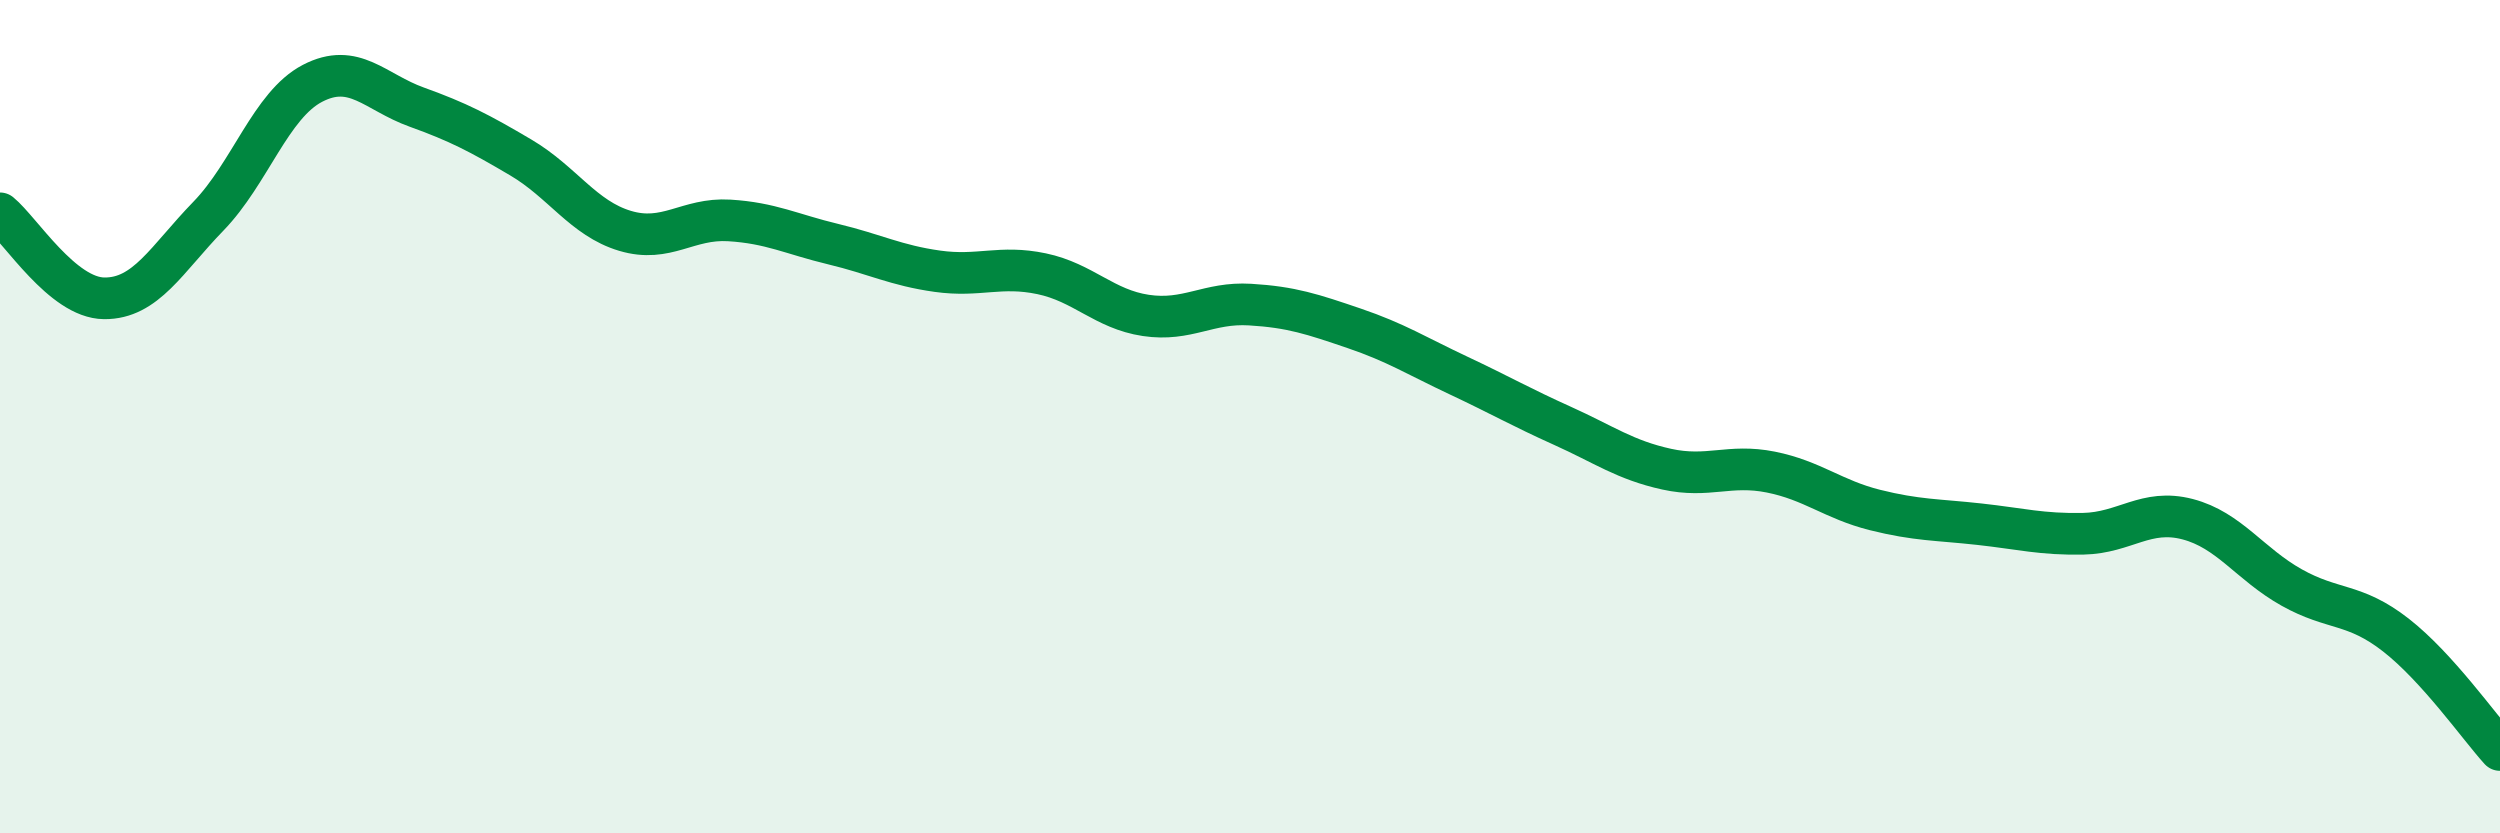 
    <svg width="60" height="20" viewBox="0 0 60 20" xmlns="http://www.w3.org/2000/svg">
      <path
        d="M 0,5.12 C 0.5,5.53 1.5,7.15 2.5,7.16 C 3.5,7.17 4,6.22 5,5.19 C 6,4.16 6.5,2.52 7.5,2 C 8.5,1.48 9,2.21 10,2.57 C 11,2.93 11.5,3.19 12.5,3.78 C 13.5,4.37 14,5.24 15,5.54 C 16,5.84 16.5,5.23 17.5,5.29 C 18.5,5.35 19,5.62 20,5.86 C 21,6.1 21.5,6.37 22.5,6.51 C 23.5,6.65 24,6.36 25,6.57 C 26,6.78 26.5,7.42 27.5,7.57 C 28.5,7.72 29,7.25 30,7.31 C 31,7.37 31.5,7.54 32.5,7.88 C 33.5,8.22 34,8.54 35,9.01 C 36,9.48 36.5,9.77 37.5,10.22 C 38.5,10.67 39,11.04 40,11.26 C 41,11.48 41.5,11.13 42.5,11.33 C 43.5,11.53 44,11.99 45,12.24 C 46,12.49 46.5,12.47 47.5,12.58 C 48.5,12.69 49,12.83 50,12.81 C 51,12.79 51.5,12.2 52.5,12.46 C 53.5,12.72 54,13.54 55,14.1 C 56,14.66 56.5,14.46 57.5,15.24 C 58.5,16.02 59.5,17.45 60,18L60 20L0 20Z"
        fill="#008740"
        opacity="0.1"
        stroke-linecap="round"
        stroke-linejoin="round"
      />
      <path
        d="M 0,5.12 C 0.5,5.53 1.5,7.15 2.5,7.16 C 3.5,7.17 4,6.22 5,5.19 C 6,4.16 6.5,2.52 7.5,2 C 8.5,1.48 9,2.21 10,2.57 C 11,2.93 11.5,3.19 12.5,3.78 C 13.5,4.37 14,5.24 15,5.54 C 16,5.84 16.5,5.23 17.5,5.29 C 18.5,5.35 19,5.62 20,5.86 C 21,6.1 21.5,6.37 22.5,6.51 C 23.5,6.65 24,6.36 25,6.57 C 26,6.78 26.5,7.42 27.5,7.57 C 28.5,7.72 29,7.25 30,7.31 C 31,7.37 31.5,7.54 32.5,7.88 C 33.5,8.22 34,8.54 35,9.01 C 36,9.48 36.5,9.77 37.5,10.22 C 38.5,10.67 39,11.04 40,11.26 C 41,11.48 41.5,11.13 42.5,11.33 C 43.5,11.53 44,11.99 45,12.24 C 46,12.49 46.5,12.47 47.5,12.58 C 48.5,12.69 49,12.83 50,12.81 C 51,12.79 51.5,12.2 52.5,12.46 C 53.5,12.72 54,13.54 55,14.1 C 56,14.66 56.5,14.46 57.5,15.24 C 58.5,16.02 59.5,17.45 60,18"
        stroke="#008740"
        stroke-width="1"
        fill="none"
        stroke-linecap="round"
        stroke-linejoin="round"
      />
    </svg>
  